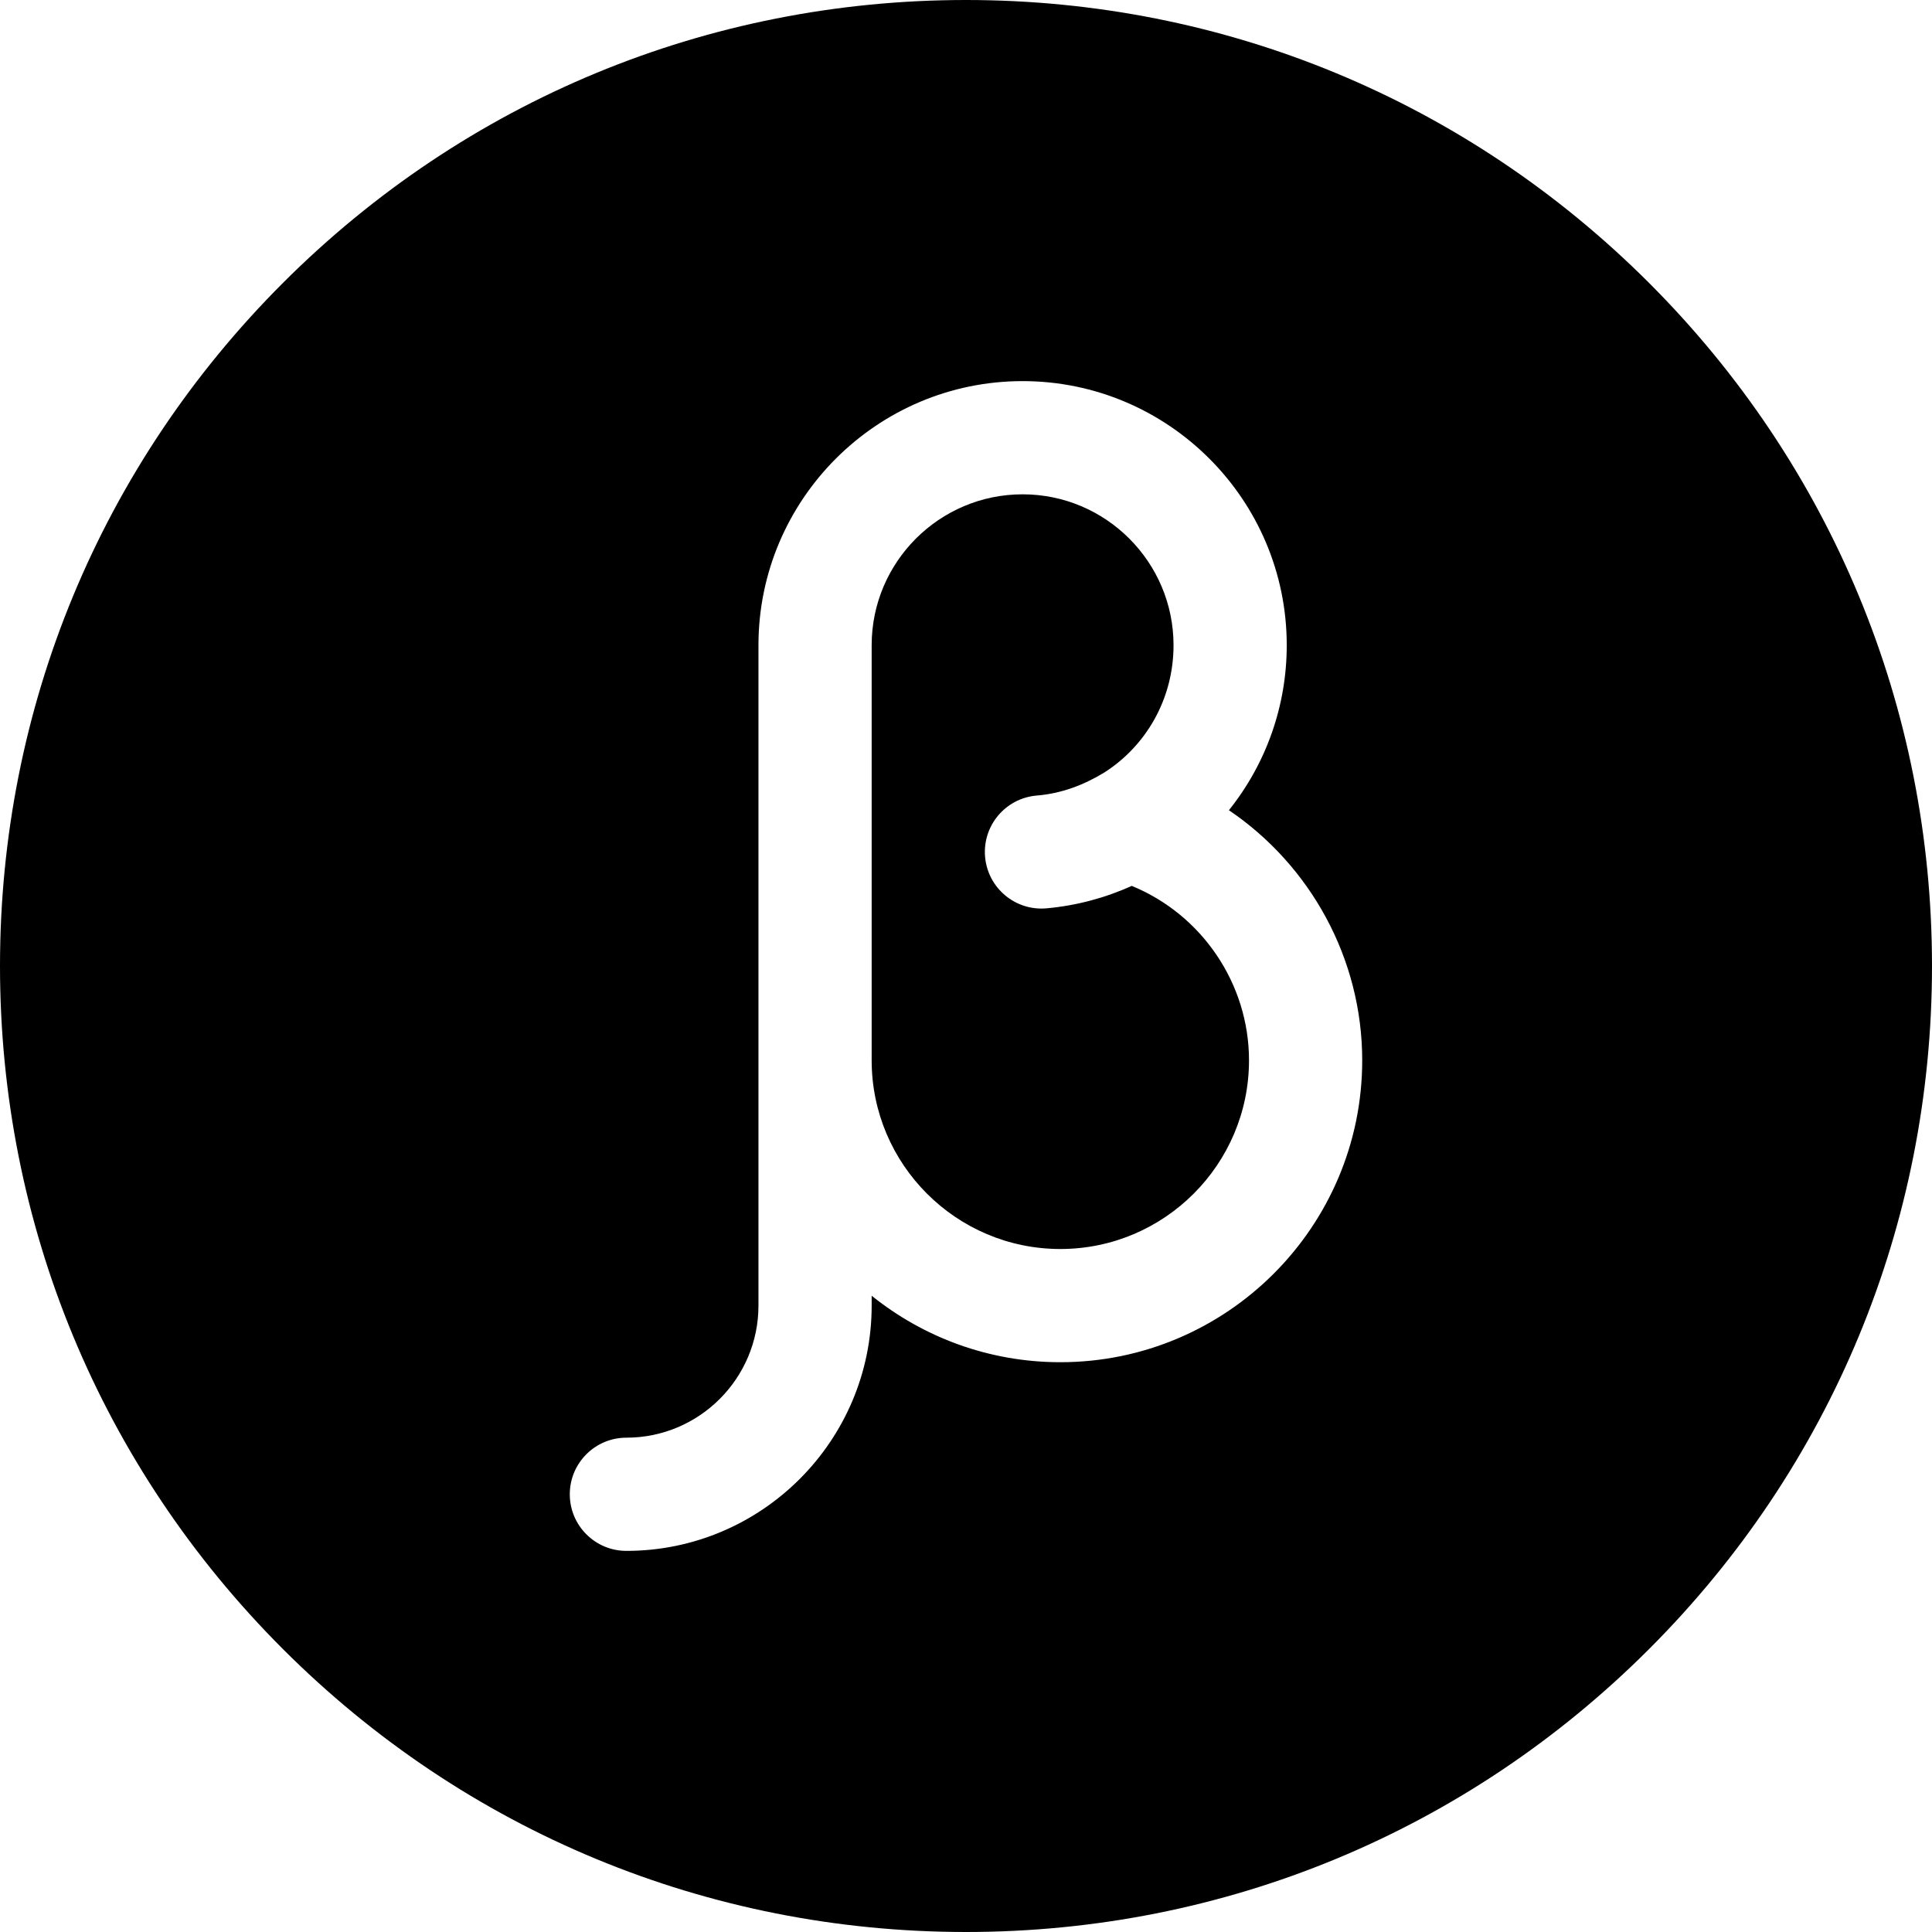 <?xml version="1.0" encoding="UTF-8"?> <svg xmlns="http://www.w3.org/2000/svg" id="Capa_1" height="512" viewBox="0 0 512 512" width="512"> <g> <path d="m437.02 74.98c-48.353-48.351-112.64-74.98-181.02-74.98s-132.667 26.629-181.02 74.98c-48.351 48.353-74.98 112.64-74.98 181.02s26.629 132.667 74.98 181.02c48.353 48.351 112.64 74.98 181.02 74.98s132.667-26.629 181.02-74.98c48.351-48.353 74.98-112.64 74.98-181.02s-26.629-132.667-74.98-181.02zm-156.02 286.02c-18.908 0-36.293-6.608-50-17.616v2.616c0 35.841-29.159 65-65 65-8.284 0-15-6.716-15-15s6.716-15 15-15c19.299 0 35-15.701 35-35v-175c0-38.598 31.402-70 70-70s70 31.402 70 70c0 15.986-5.411 31.334-15.326 43.717 21.579 14.598 35.326 39.297 35.326 66.283 0 44.112-35.888 80-80 80z"></path> <path d="m299.919 234.767c-7.074 3.209-14.691 5.238-22.572 5.949-8.243.744-15.543-5.342-16.286-13.593-.743-8.25 5.342-15.542 13.593-16.286 6.658-.54 12.464-2.776 17.906-6.054 11.181-7.099 18.44-19.578 18.44-33.783 0-22.056-17.944-40-40-40s-40 17.944-40 40v110c0 27.57 22.43 50 50 50s50-22.43 50-50c0-20.361-12.532-38.638-31.081-46.233z"></path> </g> </svg> 